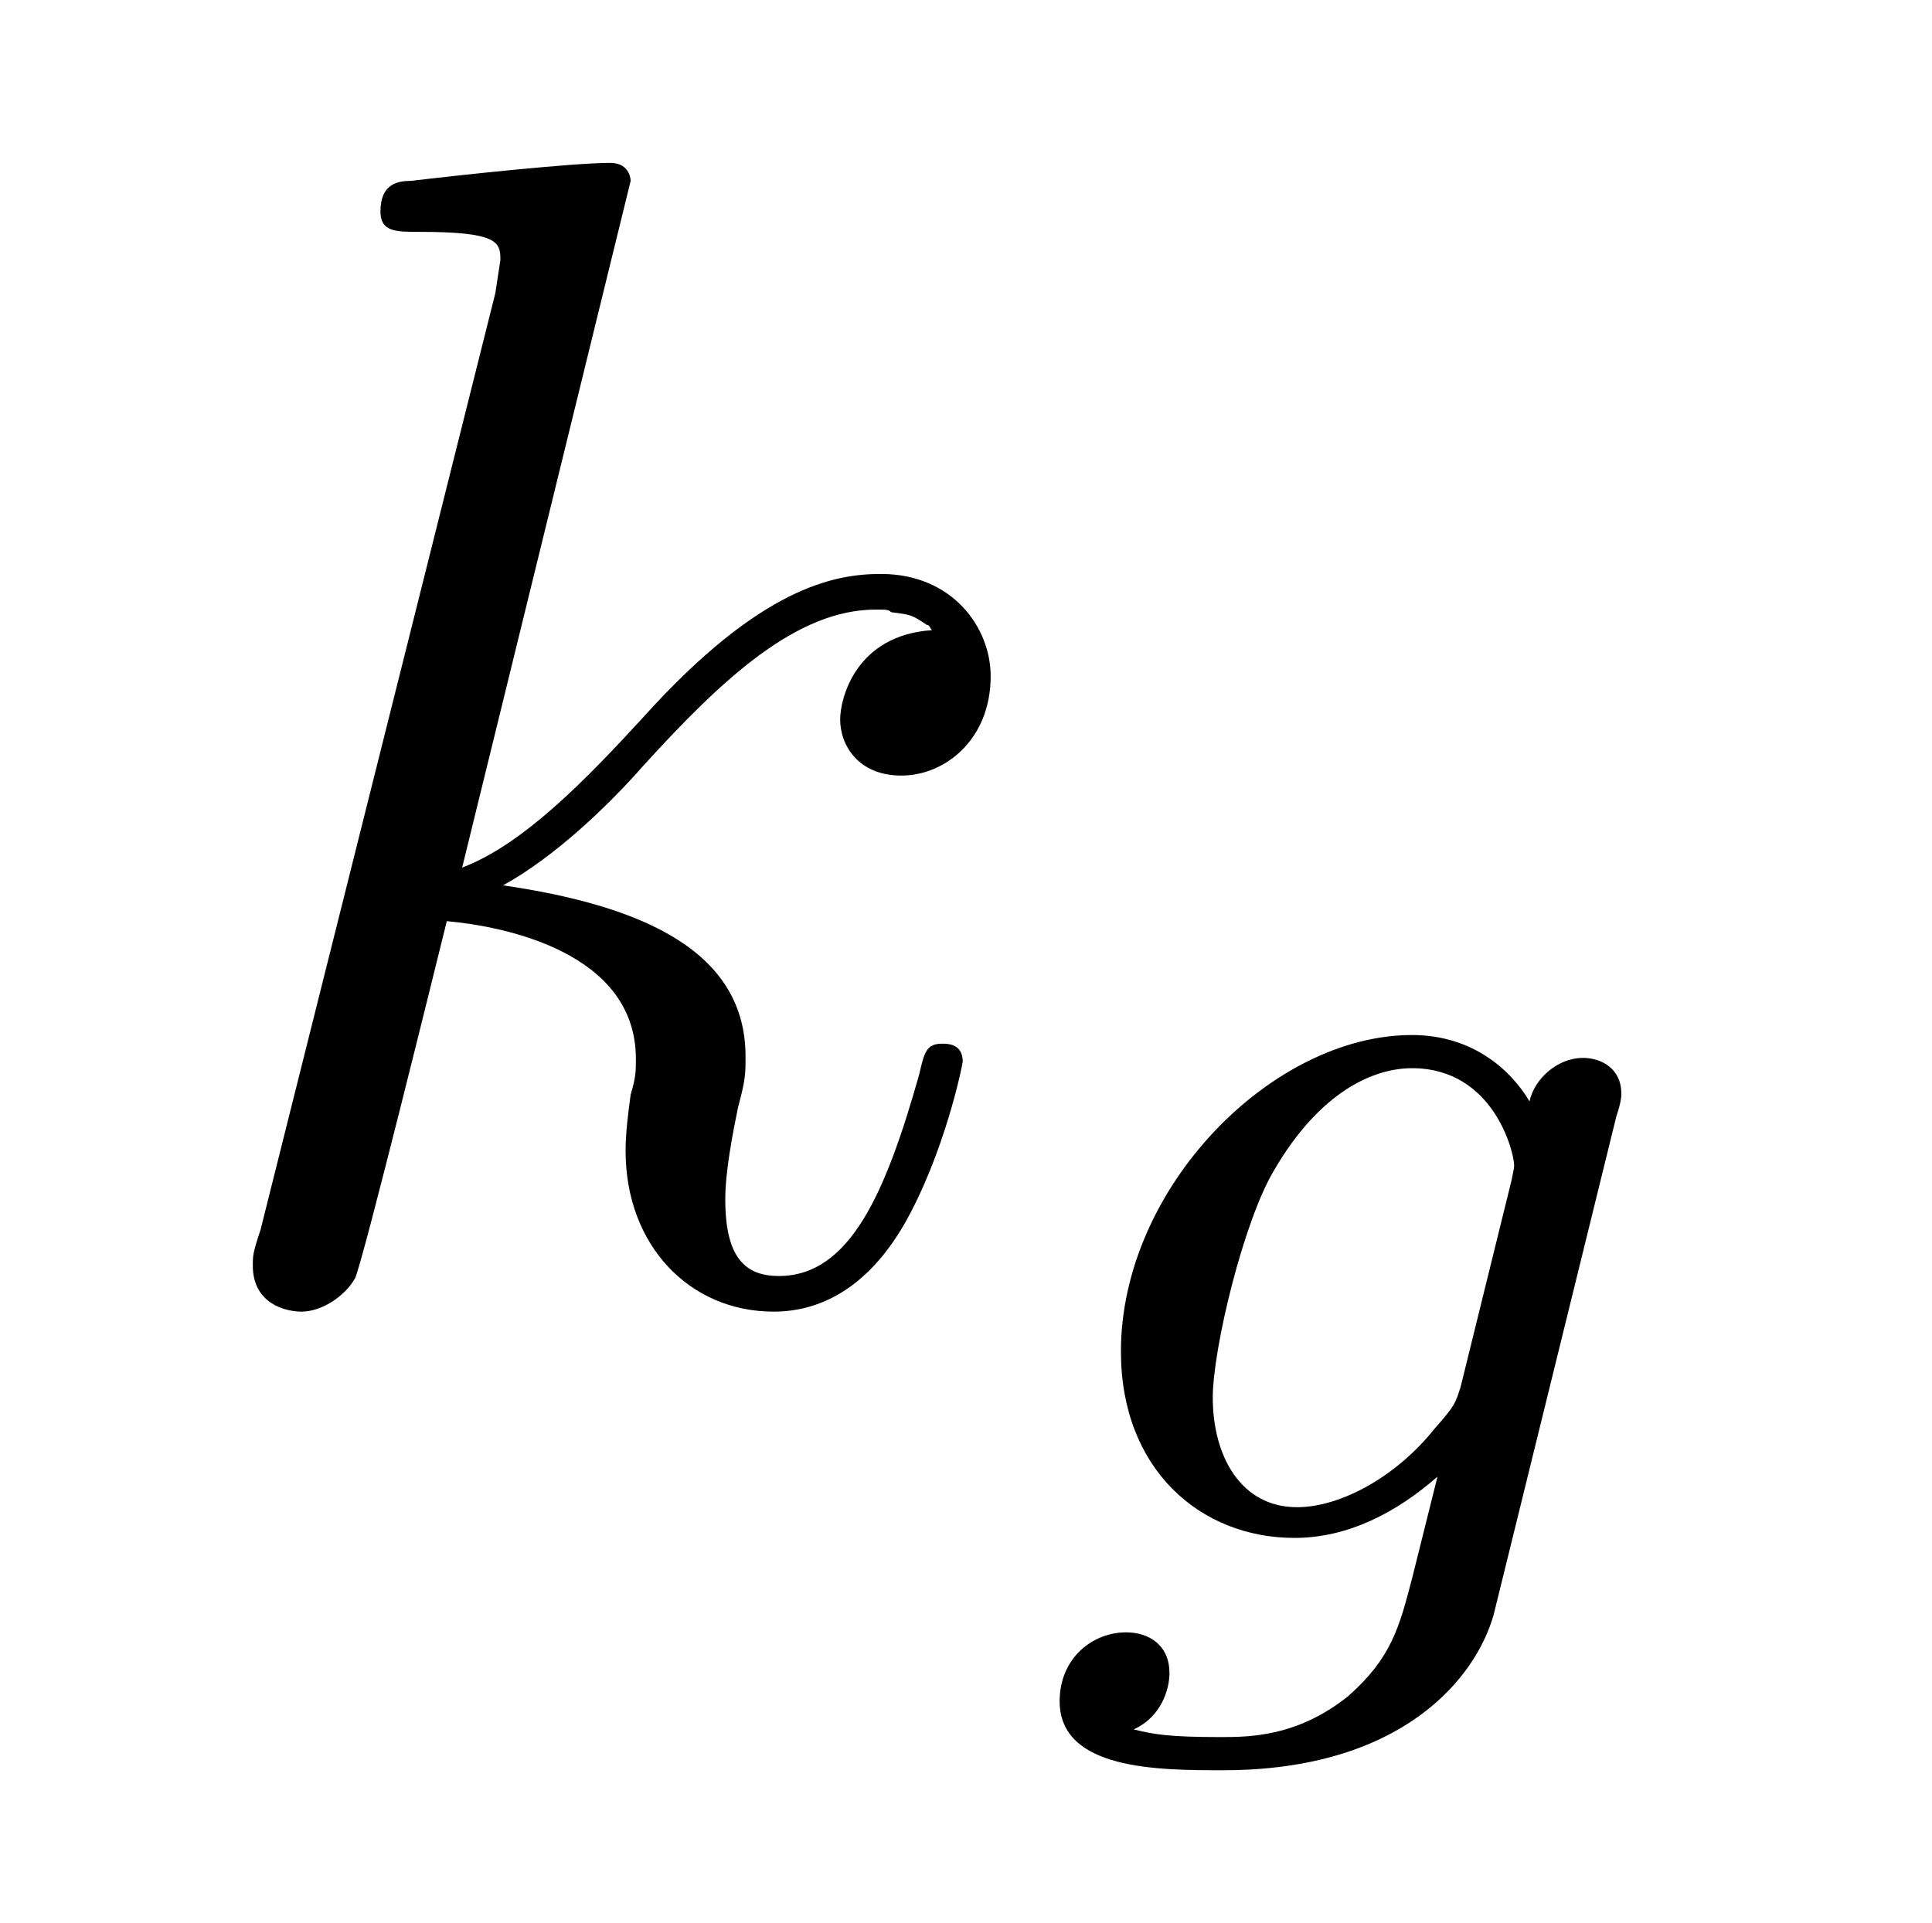 <?xml version="1.0" encoding="UTF-8"?>
<svg xmlns="http://www.w3.org/2000/svg" xmlns:xlink="http://www.w3.org/1999/xlink" viewBox="0 0 11.822 11.769" version="1.2">
<defs>
<g>
<symbol overflow="visible" id="glyph0-0">
<path style="stroke:none;" d=""/>
</symbol>
<symbol overflow="visible" id="glyph0-1">
<path style="stroke:none;" d="M 2.859 -6.812 C 2.859 -6.812 2.859 -6.922 2.734 -6.922 C 2.5 -6.922 1.781 -6.844 1.516 -6.812 C 1.438 -6.812 1.328 -6.797 1.328 -6.625 C 1.328 -6.5 1.422 -6.5 1.562 -6.5 C 2.047 -6.5 2.062 -6.438 2.062 -6.328 L 2.031 -6.125 L 0.594 -0.391 C 0.547 -0.25 0.547 -0.234 0.547 -0.172 C 0.547 0.062 0.75 0.109 0.844 0.109 C 0.969 0.109 1.109 0.016 1.172 -0.094 C 1.219 -0.188 1.672 -2.031 1.734 -2.281 C 2.078 -2.25 2.891 -2.094 2.891 -1.438 C 2.891 -1.359 2.891 -1.328 2.859 -1.219 C 2.844 -1.109 2.828 -0.984 2.828 -0.875 C 2.828 -0.297 3.219 0.109 3.734 0.109 C 4.031 0.109 4.312 -0.047 4.531 -0.422 C 4.781 -0.859 4.891 -1.406 4.891 -1.422 C 4.891 -1.531 4.797 -1.531 4.766 -1.531 C 4.672 -1.531 4.656 -1.484 4.625 -1.344 C 4.422 -0.625 4.203 -0.109 3.766 -0.109 C 3.562 -0.109 3.438 -0.219 3.438 -0.578 C 3.438 -0.75 3.484 -0.984 3.516 -1.141 C 3.562 -1.312 3.562 -1.344 3.562 -1.453 C 3.562 -2.094 2.938 -2.375 2.078 -2.5 C 2.391 -2.672 2.719 -2.984 2.938 -3.234 C 3.422 -3.766 3.875 -4.188 4.359 -4.188 C 4.422 -4.188 4.438 -4.188 4.453 -4.172 C 4.578 -4.156 4.578 -4.156 4.672 -4.094 C 4.688 -4.094 4.688 -4.078 4.703 -4.062 C 4.234 -4.031 4.141 -3.641 4.141 -3.516 C 4.141 -3.359 4.25 -3.172 4.516 -3.172 C 4.781 -3.172 5.062 -3.391 5.062 -3.781 C 5.062 -4.078 4.828 -4.406 4.391 -4.406 C 4.109 -4.406 3.656 -4.328 2.938 -3.531 C 2.594 -3.156 2.203 -2.75 1.828 -2.609 Z M 2.859 -6.812 "/>
</symbol>
<symbol overflow="visible" id="glyph1-0">
<path style="stroke:none;" d=""/>
</symbol>
<symbol overflow="visible" id="glyph1-1">
<path style="stroke:none;" d="M 3.703 -2.578 C 3.734 -2.672 3.734 -2.703 3.734 -2.719 C 3.734 -2.875 3.609 -2.938 3.5 -2.938 C 3.344 -2.938 3.203 -2.812 3.172 -2.672 C 3.062 -2.859 2.828 -3.078 2.453 -3.078 C 1.594 -3.078 0.672 -2.141 0.672 -1.141 C 0.672 -0.422 1.156 0 1.734 0 C 2.062 0 2.359 -0.156 2.609 -0.375 L 2.453 0.25 C 2.375 0.547 2.328 0.734 2.062 0.969 C 1.75 1.219 1.453 1.219 1.281 1.219 C 0.969 1.219 0.875 1.203 0.75 1.172 C 0.922 1.094 0.969 0.922 0.969 0.828 C 0.969 0.656 0.844 0.578 0.703 0.578 C 0.5 0.578 0.297 0.734 0.297 1 C 0.297 1.422 0.906 1.422 1.297 1.422 C 2.391 1.422 2.844 0.859 2.953 0.469 Z M 2.75 -0.922 C 2.719 -0.828 2.719 -0.812 2.594 -0.672 C 2.359 -0.375 2.016 -0.188 1.75 -0.188 C 1.406 -0.188 1.234 -0.5 1.234 -0.859 C 1.234 -1.156 1.422 -1.938 1.609 -2.25 C 1.891 -2.734 2.219 -2.875 2.453 -2.875 C 2.953 -2.875 3.078 -2.359 3.078 -2.281 C 3.078 -2.266 3.078 -2.266 3.062 -2.188 Z M 2.75 -0.922 "/>
</symbol>
</g>
</defs>
<g id="surface1">
<g style="fill:rgb(0%,0%,0%);fill-opacity:1;">
  <use xlink:href="#glyph0-1" x="1" y="7.919"/>
</g>
<g style="fill:rgb(0%,0%,0%);fill-opacity:1;">
  <use xlink:href="#glyph1-1" x="6.187" y="9.413"/>
</g>
</g>
</svg>
